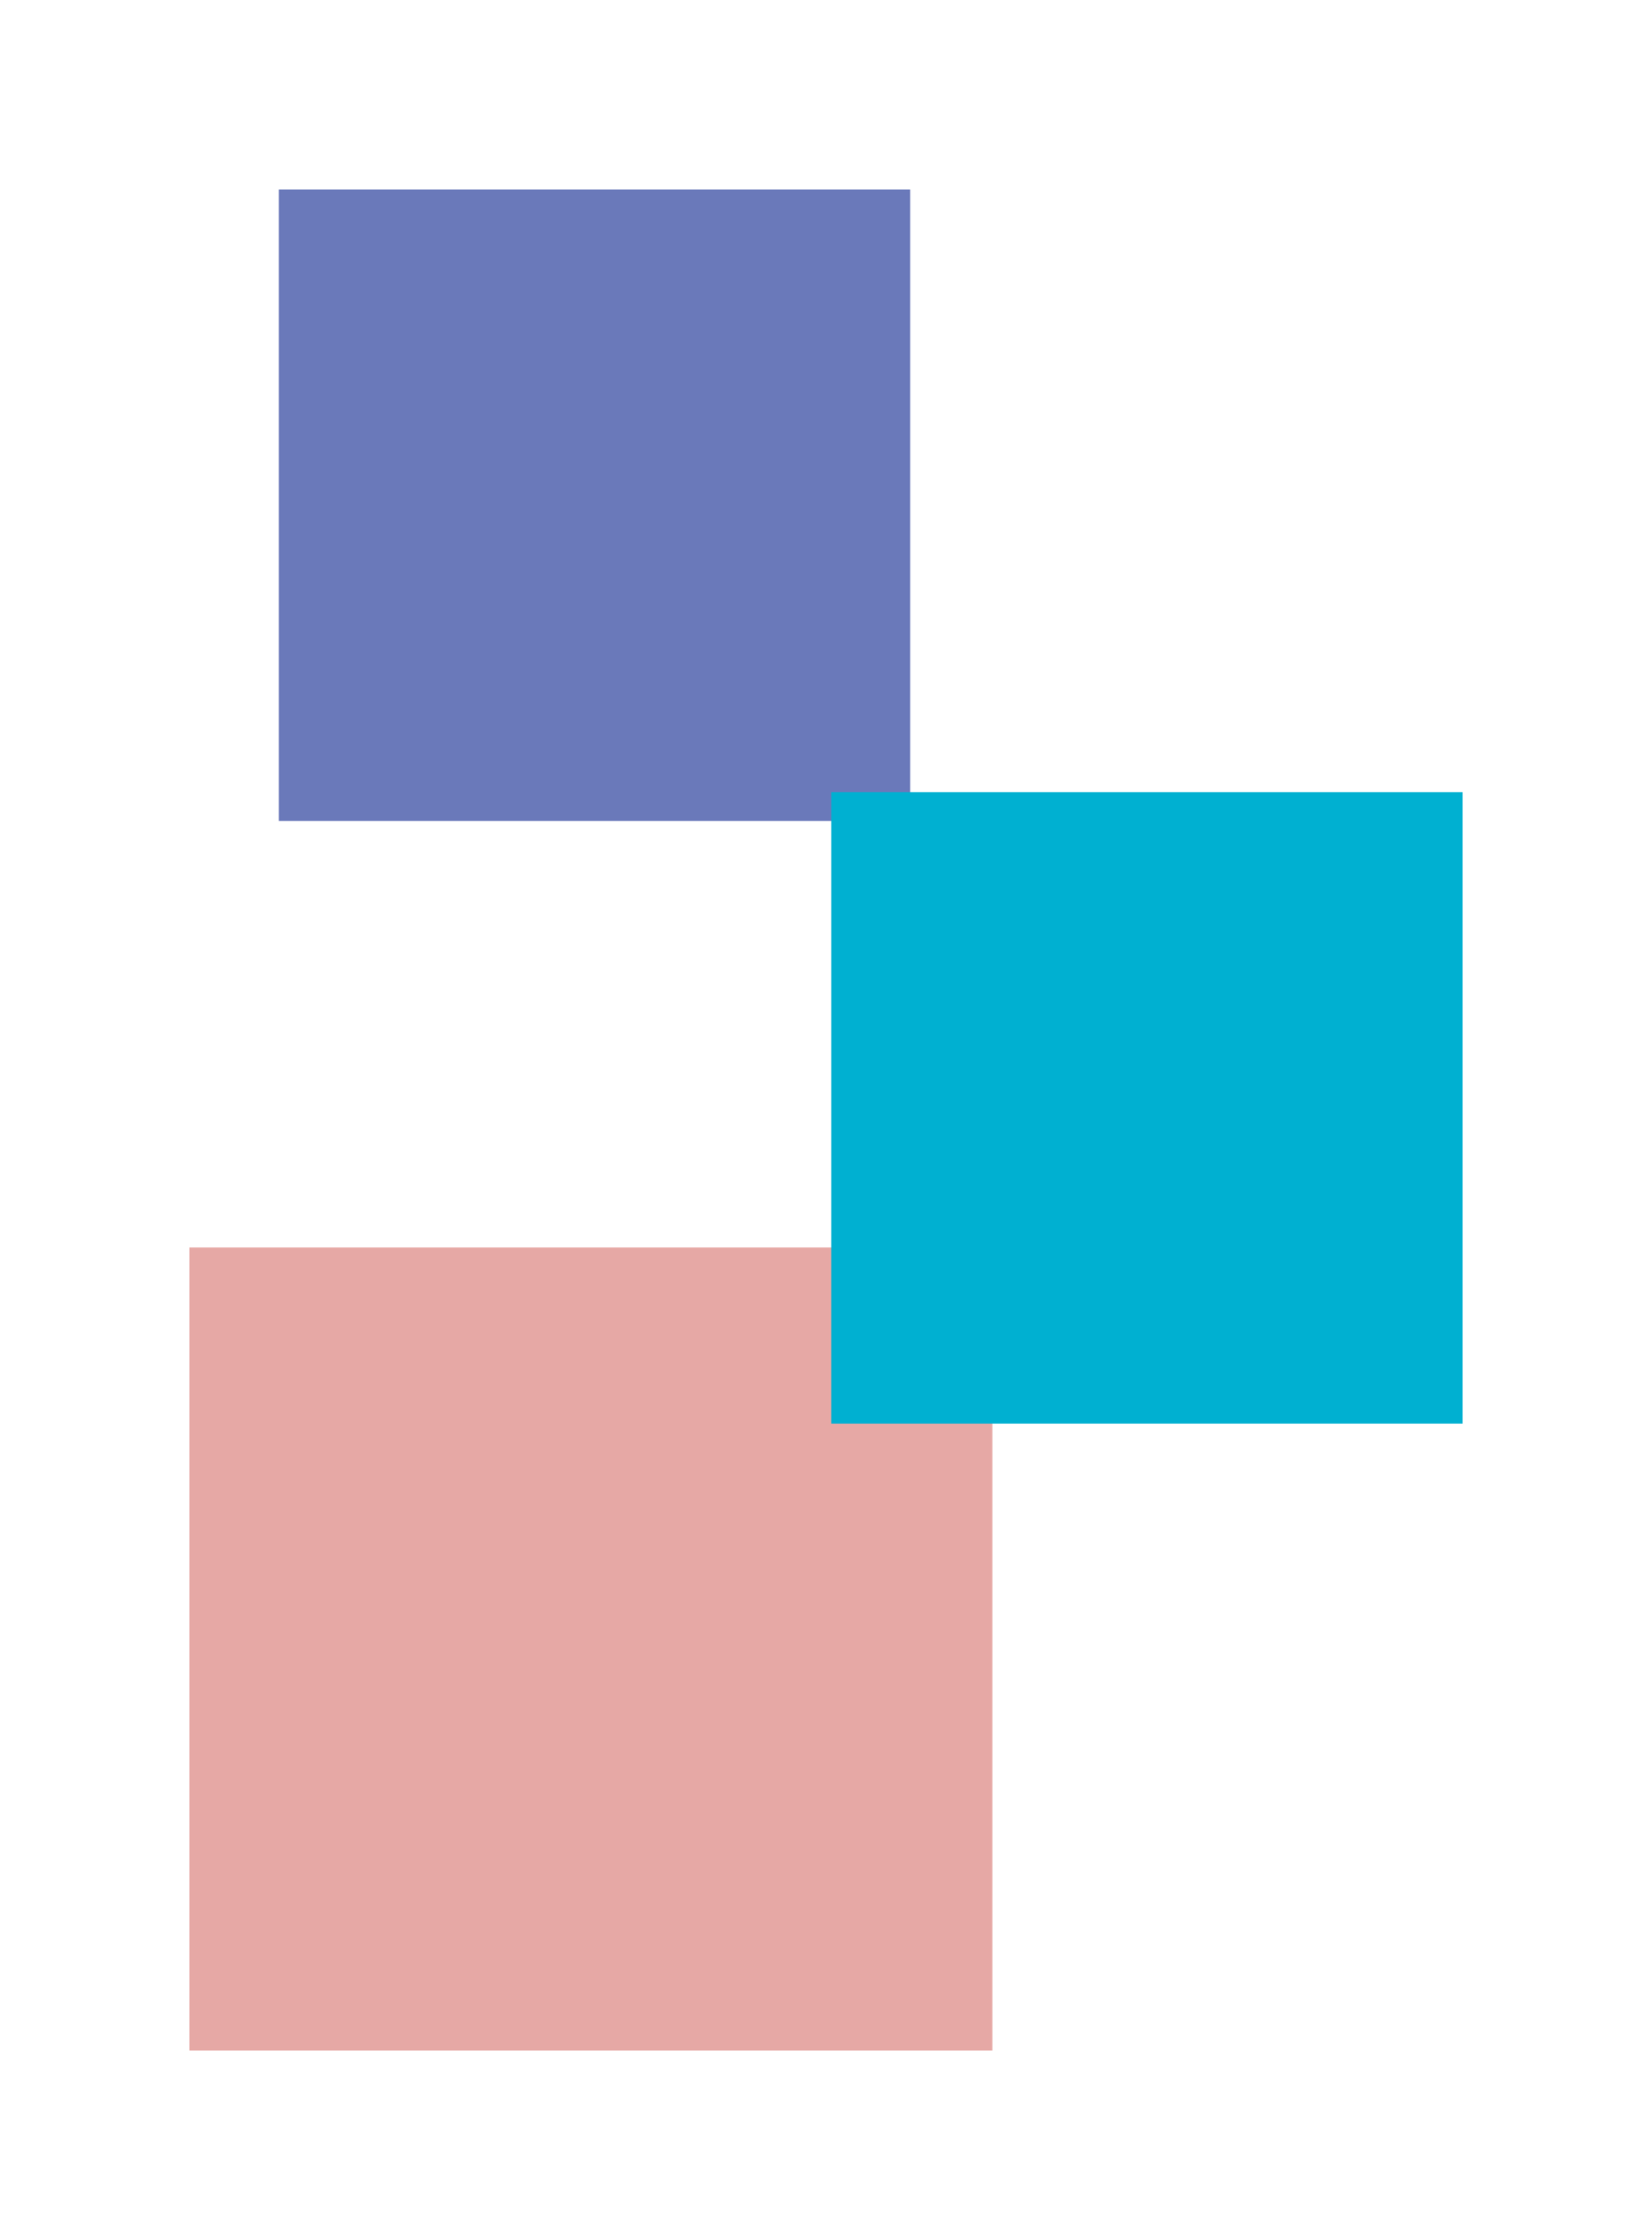 <svg xmlns="http://www.w3.org/2000/svg" xmlns:xlink="http://www.w3.org/1999/xlink" width="157" height="212.824" viewBox="0 0 157 212.824"><defs><style>.a{fill:#6a79ba;}.b{fill:#e6a8a5;}.c{fill:#00b0d1;}.d{filter:url(#e);}.e{filter:url(#c);}.f{filter:url(#a);}</style><filter id="a" x="8.504" y="0" width="96" height="96" filterUnits="userSpaceOnUse"><feOffset dx="-10" dy="8" input="SourceAlpha"/><feGaussianBlur stdDeviation="6" result="b"/><feFlood flood-color="#041038" flood-opacity="0.302"/><feComposite operator="in" in2="b"/><feComposite in="SourceGraphic"/></filter><filter id="c" x="0" y="100.519" width="112.311" height="112.305" filterUnits="userSpaceOnUse"><feOffset dx="-10" dy="8" input="SourceAlpha"/><feGaussianBlur stdDeviation="6" result="d"/><feFlood flood-color="#041038" flood-opacity="0.302"/><feComposite operator="in" in2="d"/><feComposite in="SourceGraphic"/></filter><filter id="e" x="61" y="57.264" width="96" height="96" filterUnits="userSpaceOnUse"><feOffset dx="-10" dy="8" input="SourceAlpha"/><feGaussianBlur stdDeviation="6" result="f"/><feFlood flood-color="#041038" flood-opacity="0.302"/><feComposite operator="in" in2="f"/><feComposite in="SourceGraphic"/></filter></defs><g transform="translate(-1696 -3051.736)"><g class="f" transform="matrix(1, 0, 0, 1, 1696, 3051.74)"><rect class="a" width="60" height="60" transform="translate(36.5 10)"/></g><g class="e" transform="matrix(1, 0, 0, 1, 1696, 3051.74)"><rect class="b" width="76.311" height="76.305" transform="translate(28 110.52)"/></g><g class="d" transform="matrix(1, 0, 0, 1, 1696, 3051.74)"><rect class="c" width="60" height="60" transform="translate(89 67.26)"/></g></g></svg>